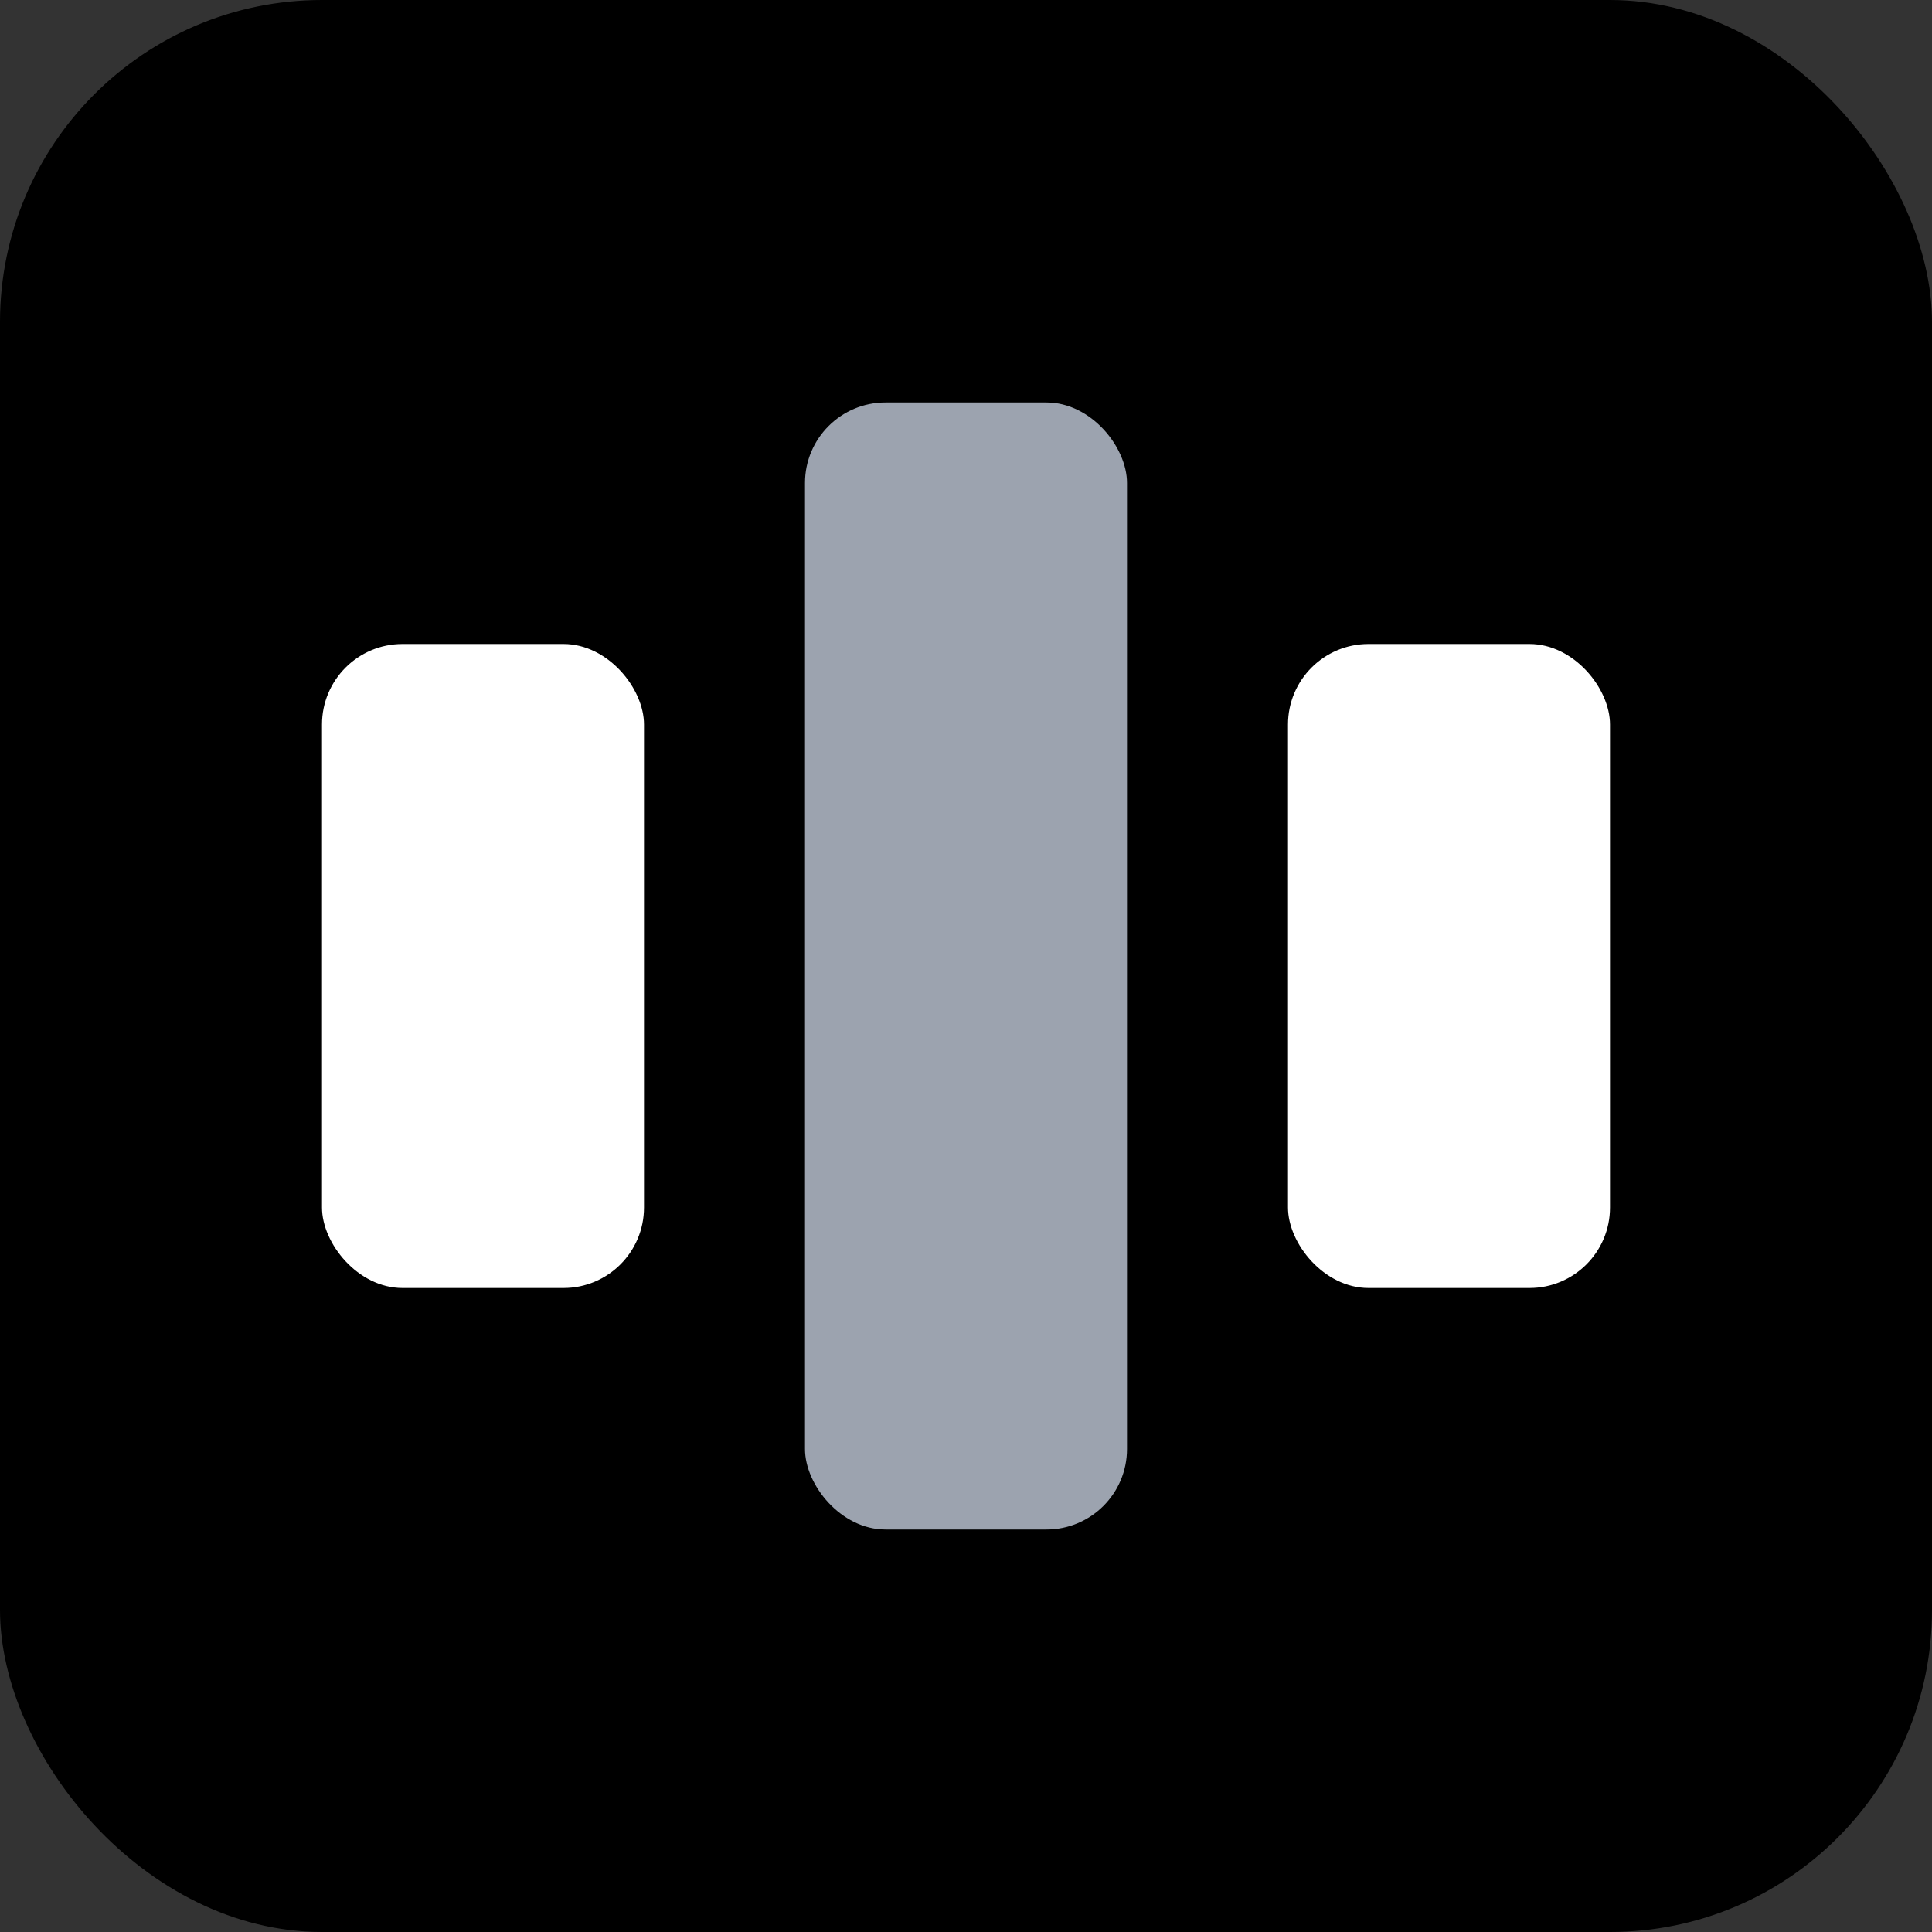 <svg viewBox="0 0 24 24" fill="none" xmlns="http://www.w3.org/2000/svg">
    <rect x="0" y="0" width="24" height="24" fill="#333333" stroke="none"/>
    <rect width="24" height="24" rx="4" fill="black"/>
    <rect x="4" y="8" width="4" height="8" rx="1" fill="white"/>
    <rect x="10" y="5" width="4" height="14" rx="1" fill="#9ca3af"/>
    <rect x="16" y="8" width="4" height="8" rx="1" fill="white"/>
</svg>